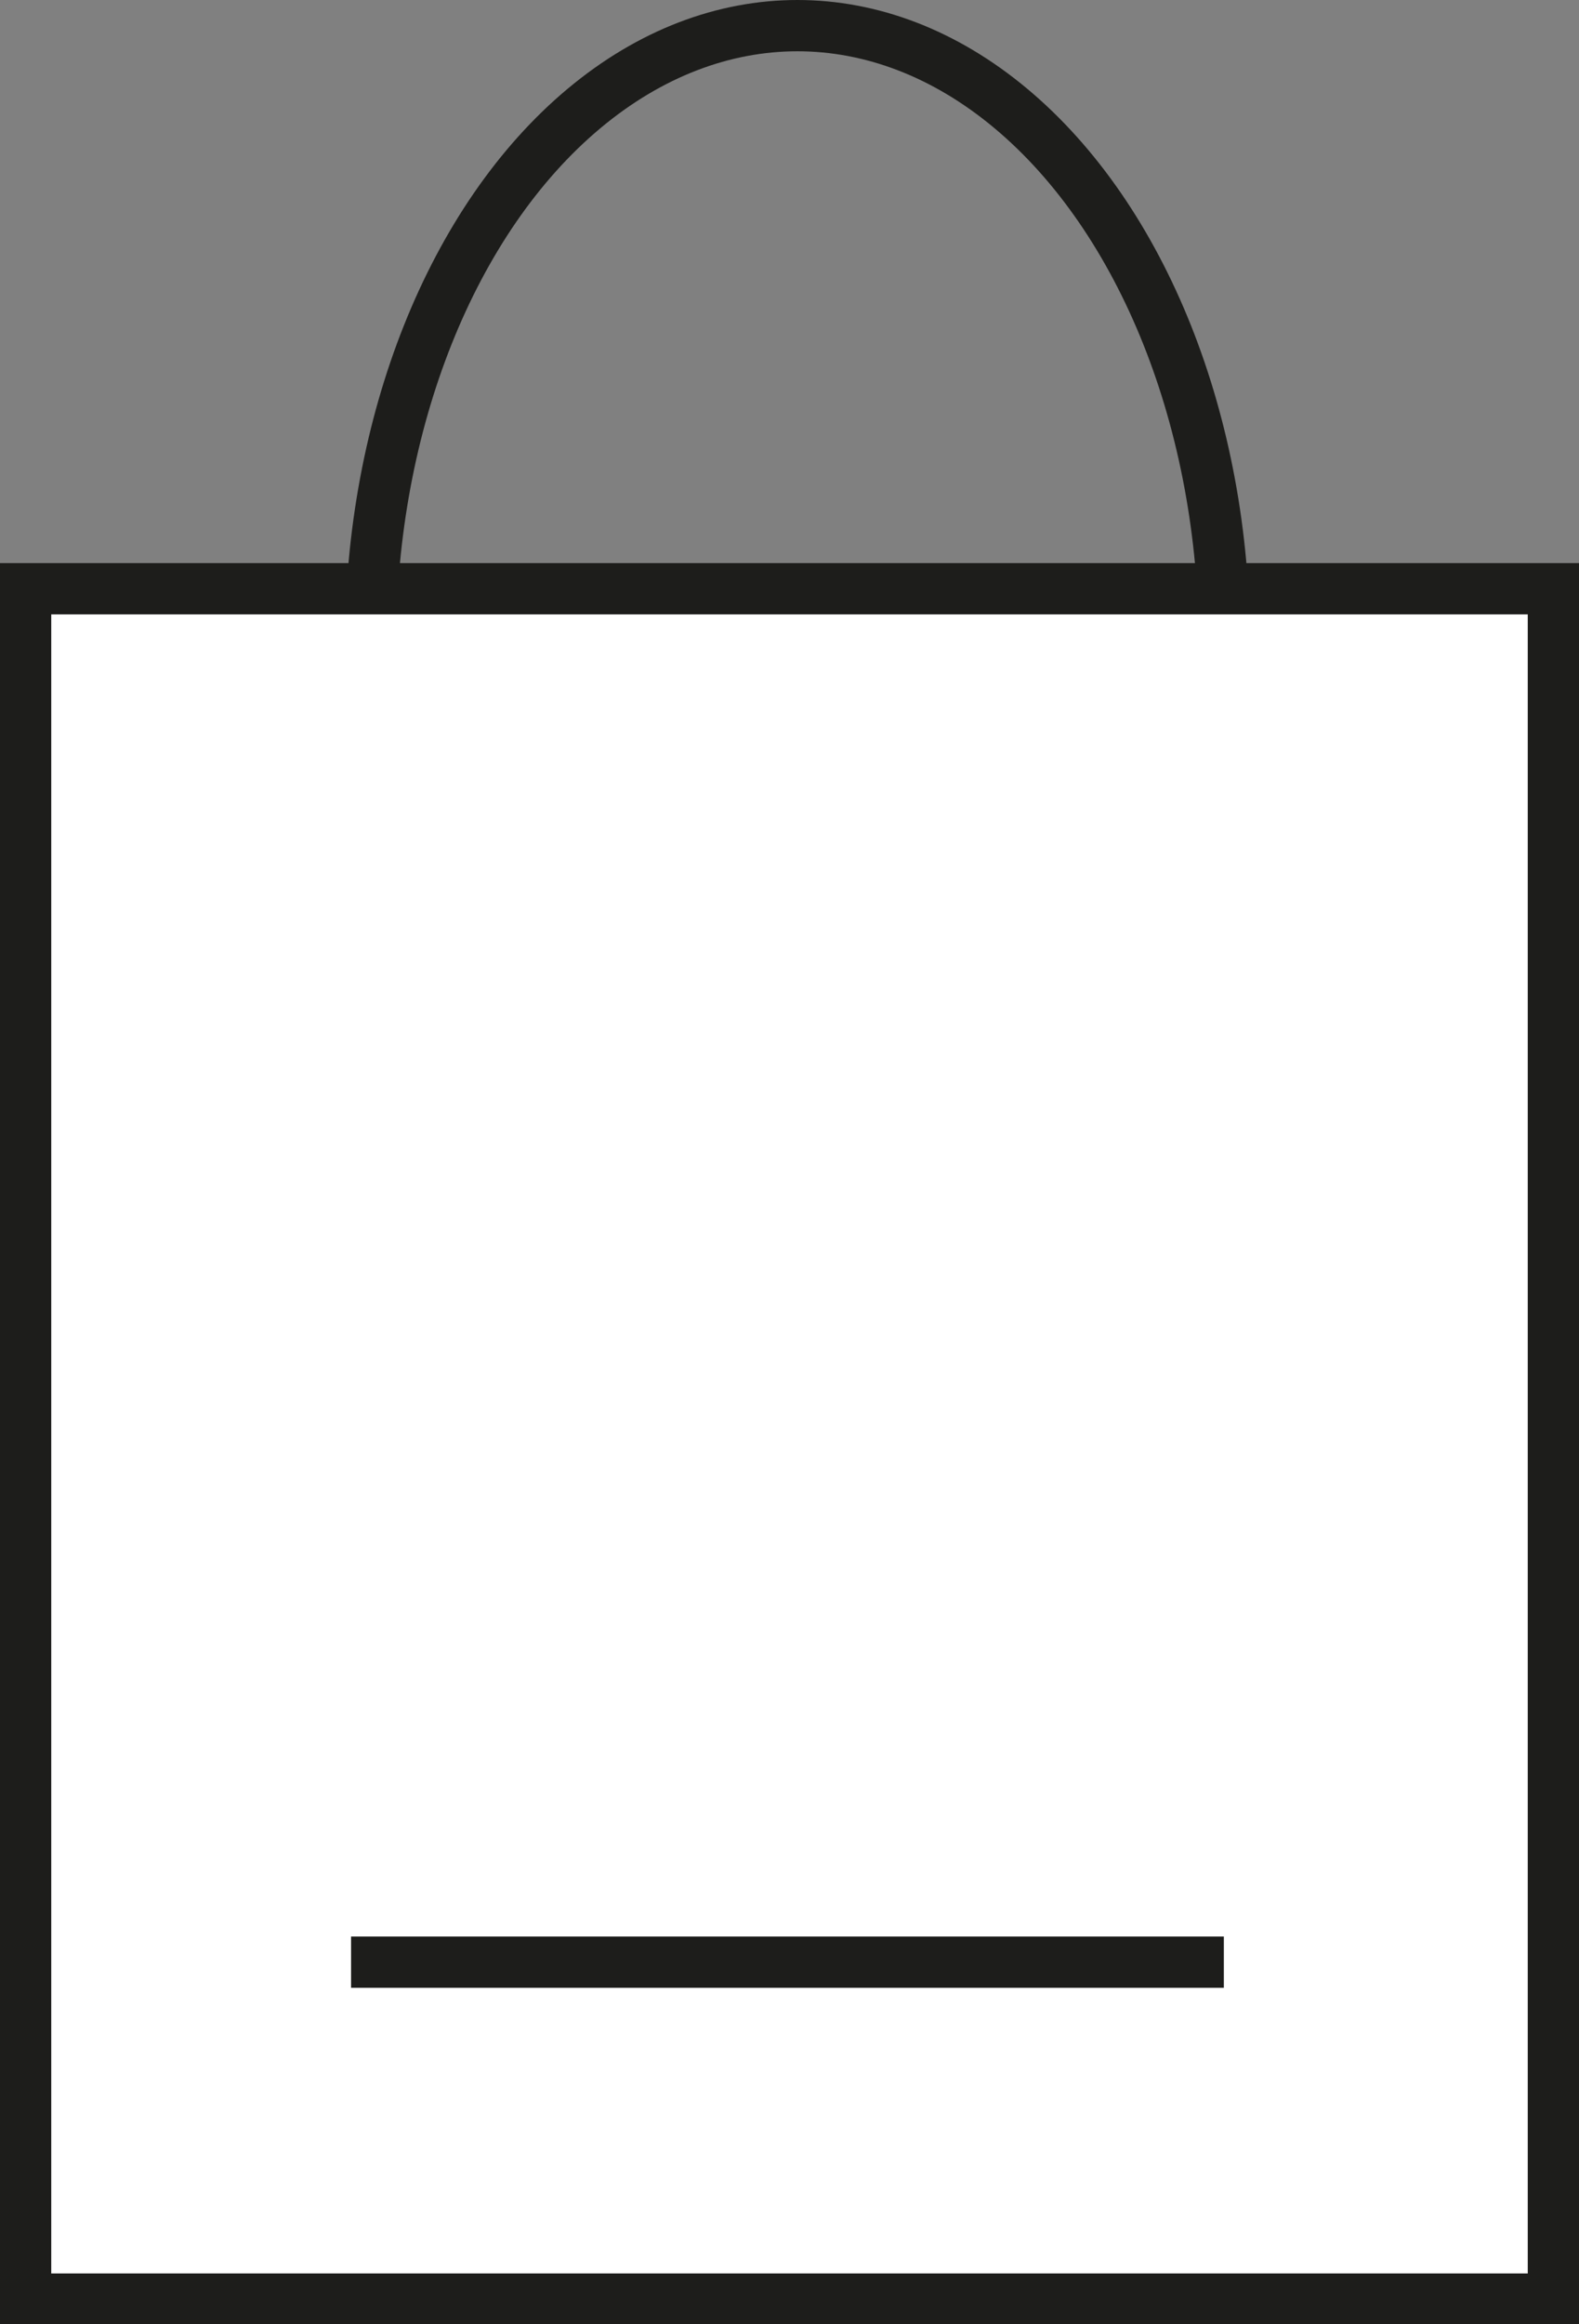 <svg xmlns="http://www.w3.org/2000/svg" viewBox="0 0 30.81 45.32"><rect x="0" y="0" width="30.81" height="45.32" fill="#808080" stroke="none"/><defs><style>.cls-1{fill:none;}.cls-1,.cls-2{stroke:#1d1d1b;stroke-miterlimit:10;}.cls-2{fill:#fff;}</style></defs><title>SHOP BAG SYMBOL</title><g id="Lag_3" data-name="Lag 3"><ellipse class="cls-1" cx="15.56" cy="12.56" rx="8.33" ry="12.06"/><rect class="cls-2" x="0.5" y="11.48" width="29.81" height="33.35"/><line class="cls-1" x1="6.85" y1="38.26" x2="23.88" y2="38.26"/><line class="cls-1" x1="21.12" y1="3.58" x2="21.11" y2="3.59"/></g></svg>